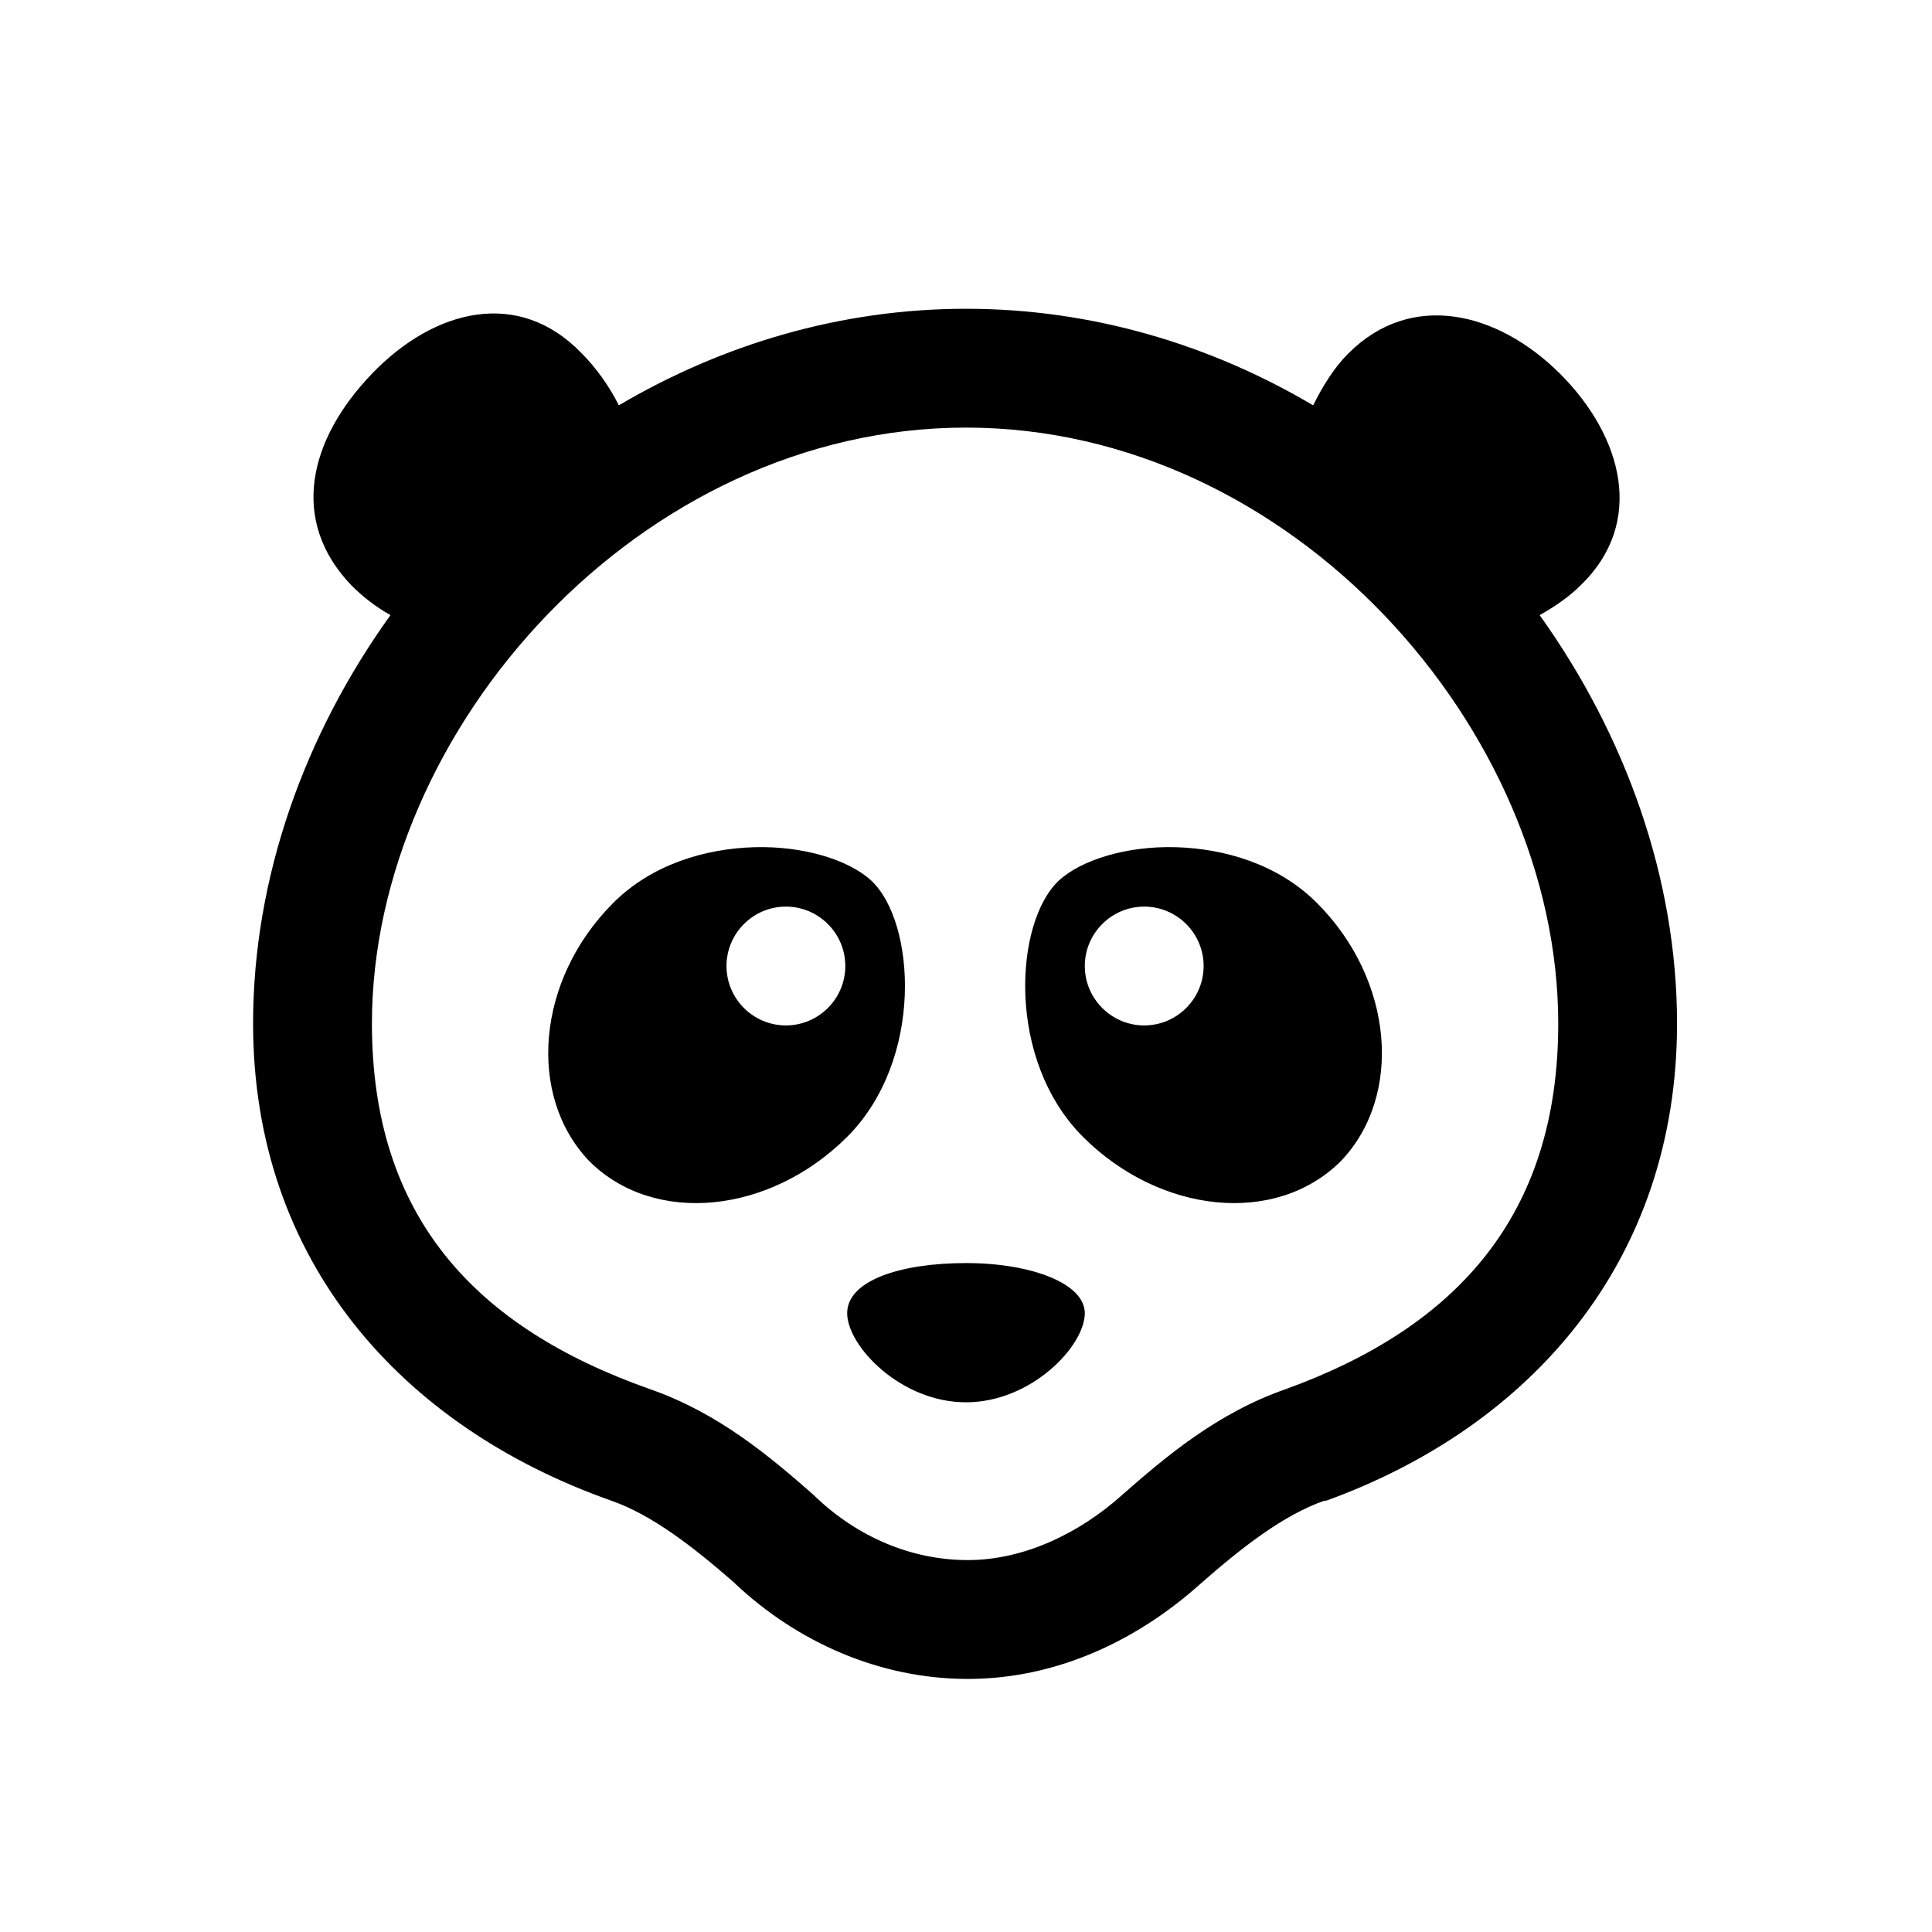 <?xml version="1.0" encoding="UTF-8"?>
<!-- Uploaded to: ICON Repo, www.svgrepo.com, Generator: ICON Repo Mixer Tools -->
<svg fill="#000000" width="800px" height="800px" version="1.1" viewBox="144 144 512 512" xmlns="http://www.w3.org/2000/svg">
 <path d="m400 225.83c-33.52 0-64.883 9.598-92.004 25.586-2.523-5.043-5.969-9.902-9.844-13.777-16.602-17.281-38.988-11.867-55.594 5.414-16.605 17.281-22.02 38.805-5.414 56.086 3.078 3.078 6.398 5.66 10.332 7.875-22.816 31.734-36.406 69.617-36.406 108.24 0 63.039 39.484 106.89 94.957 126.45 10.699 3.75 21.402 11.992 32.473 21.648 0.184 0.184 0.305 0.309 0.492 0.492 16.297 15.25 38.004 25.09 61.5 25.09 24.105 0 45.445-10.699 61.5-25.09 11.254-9.902 22.137-18.328 32.961-22.141h0.492c54.059-19.559 92.988-63.406 92.988-126.45 0-38.621-13.715-76.504-36.406-108.24 3.938-2.215 7.75-4.797 10.824-7.875 17.281-16.605 11.191-39.48-5.414-56.086-16.605-16.543-39.48-22.02-56.086-5.414-3.875 3.875-6.828 8.734-9.348 13.777-27.062-15.988-58.426-25.586-92.004-25.586zm0 31.488c86.406 0 156.95 80.012 156.95 157.93 0 50.859-26.934 80.504-72.324 96.926-17.957 6.273-31.547 17.711-43.293 28.043-11.316 10.148-26.016 17.219-40.836 17.219-15.191 0-29.336-6.273-40.348-16.727-0.184-0.184-0.305-0.309-0.488-0.492-11.75-10.332-25.34-21.77-43.297-28.043-46.863-16.484-73.801-46.125-73.801-96.926 0-77.922 71.031-157.93 157.44-157.93zm-56.09 111.2c-13.039 0.367-27.184 4.551-37.391 14.758-20.418 20.418-22.879 51.109-6.398 68.391 17.281 17.281 47.973 14.02 68.391-6.398s18.141-56.887 6.394-67.895c-5.902-5.473-17.957-9.227-30.996-8.855zm111.68 0c-13.039-0.371-25.09 3.383-30.996 8.855-11.746 11.008-14.02 47.477 6.398 67.895 20.418 20.418 51.105 23.68 68.387 6.398 16.48-17.281 14.023-47.973-6.394-68.391-10.211-10.207-24.355-14.391-37.395-14.758zm-103.32 15.742c8.672 0 15.746 7.074 15.746 15.746s-7.074 15.742-15.746 15.742c-8.672 0-15.742-7.07-15.742-15.742s7.07-15.746 15.742-15.746zm94.957 0c8.672 0 15.746 7.074 15.746 15.746s-7.074 15.742-15.746 15.742-15.742-7.07-15.742-15.742 7.07-15.746 15.742-15.746zm-47.23 94.465c-17.344 0-31.488 4.613-31.488 13.285s14.145 23.613 31.488 23.613c17.34 0 31.488-14.941 31.488-23.613 0-7.875-14.148-13.285-31.488-13.285z"/>
</svg>